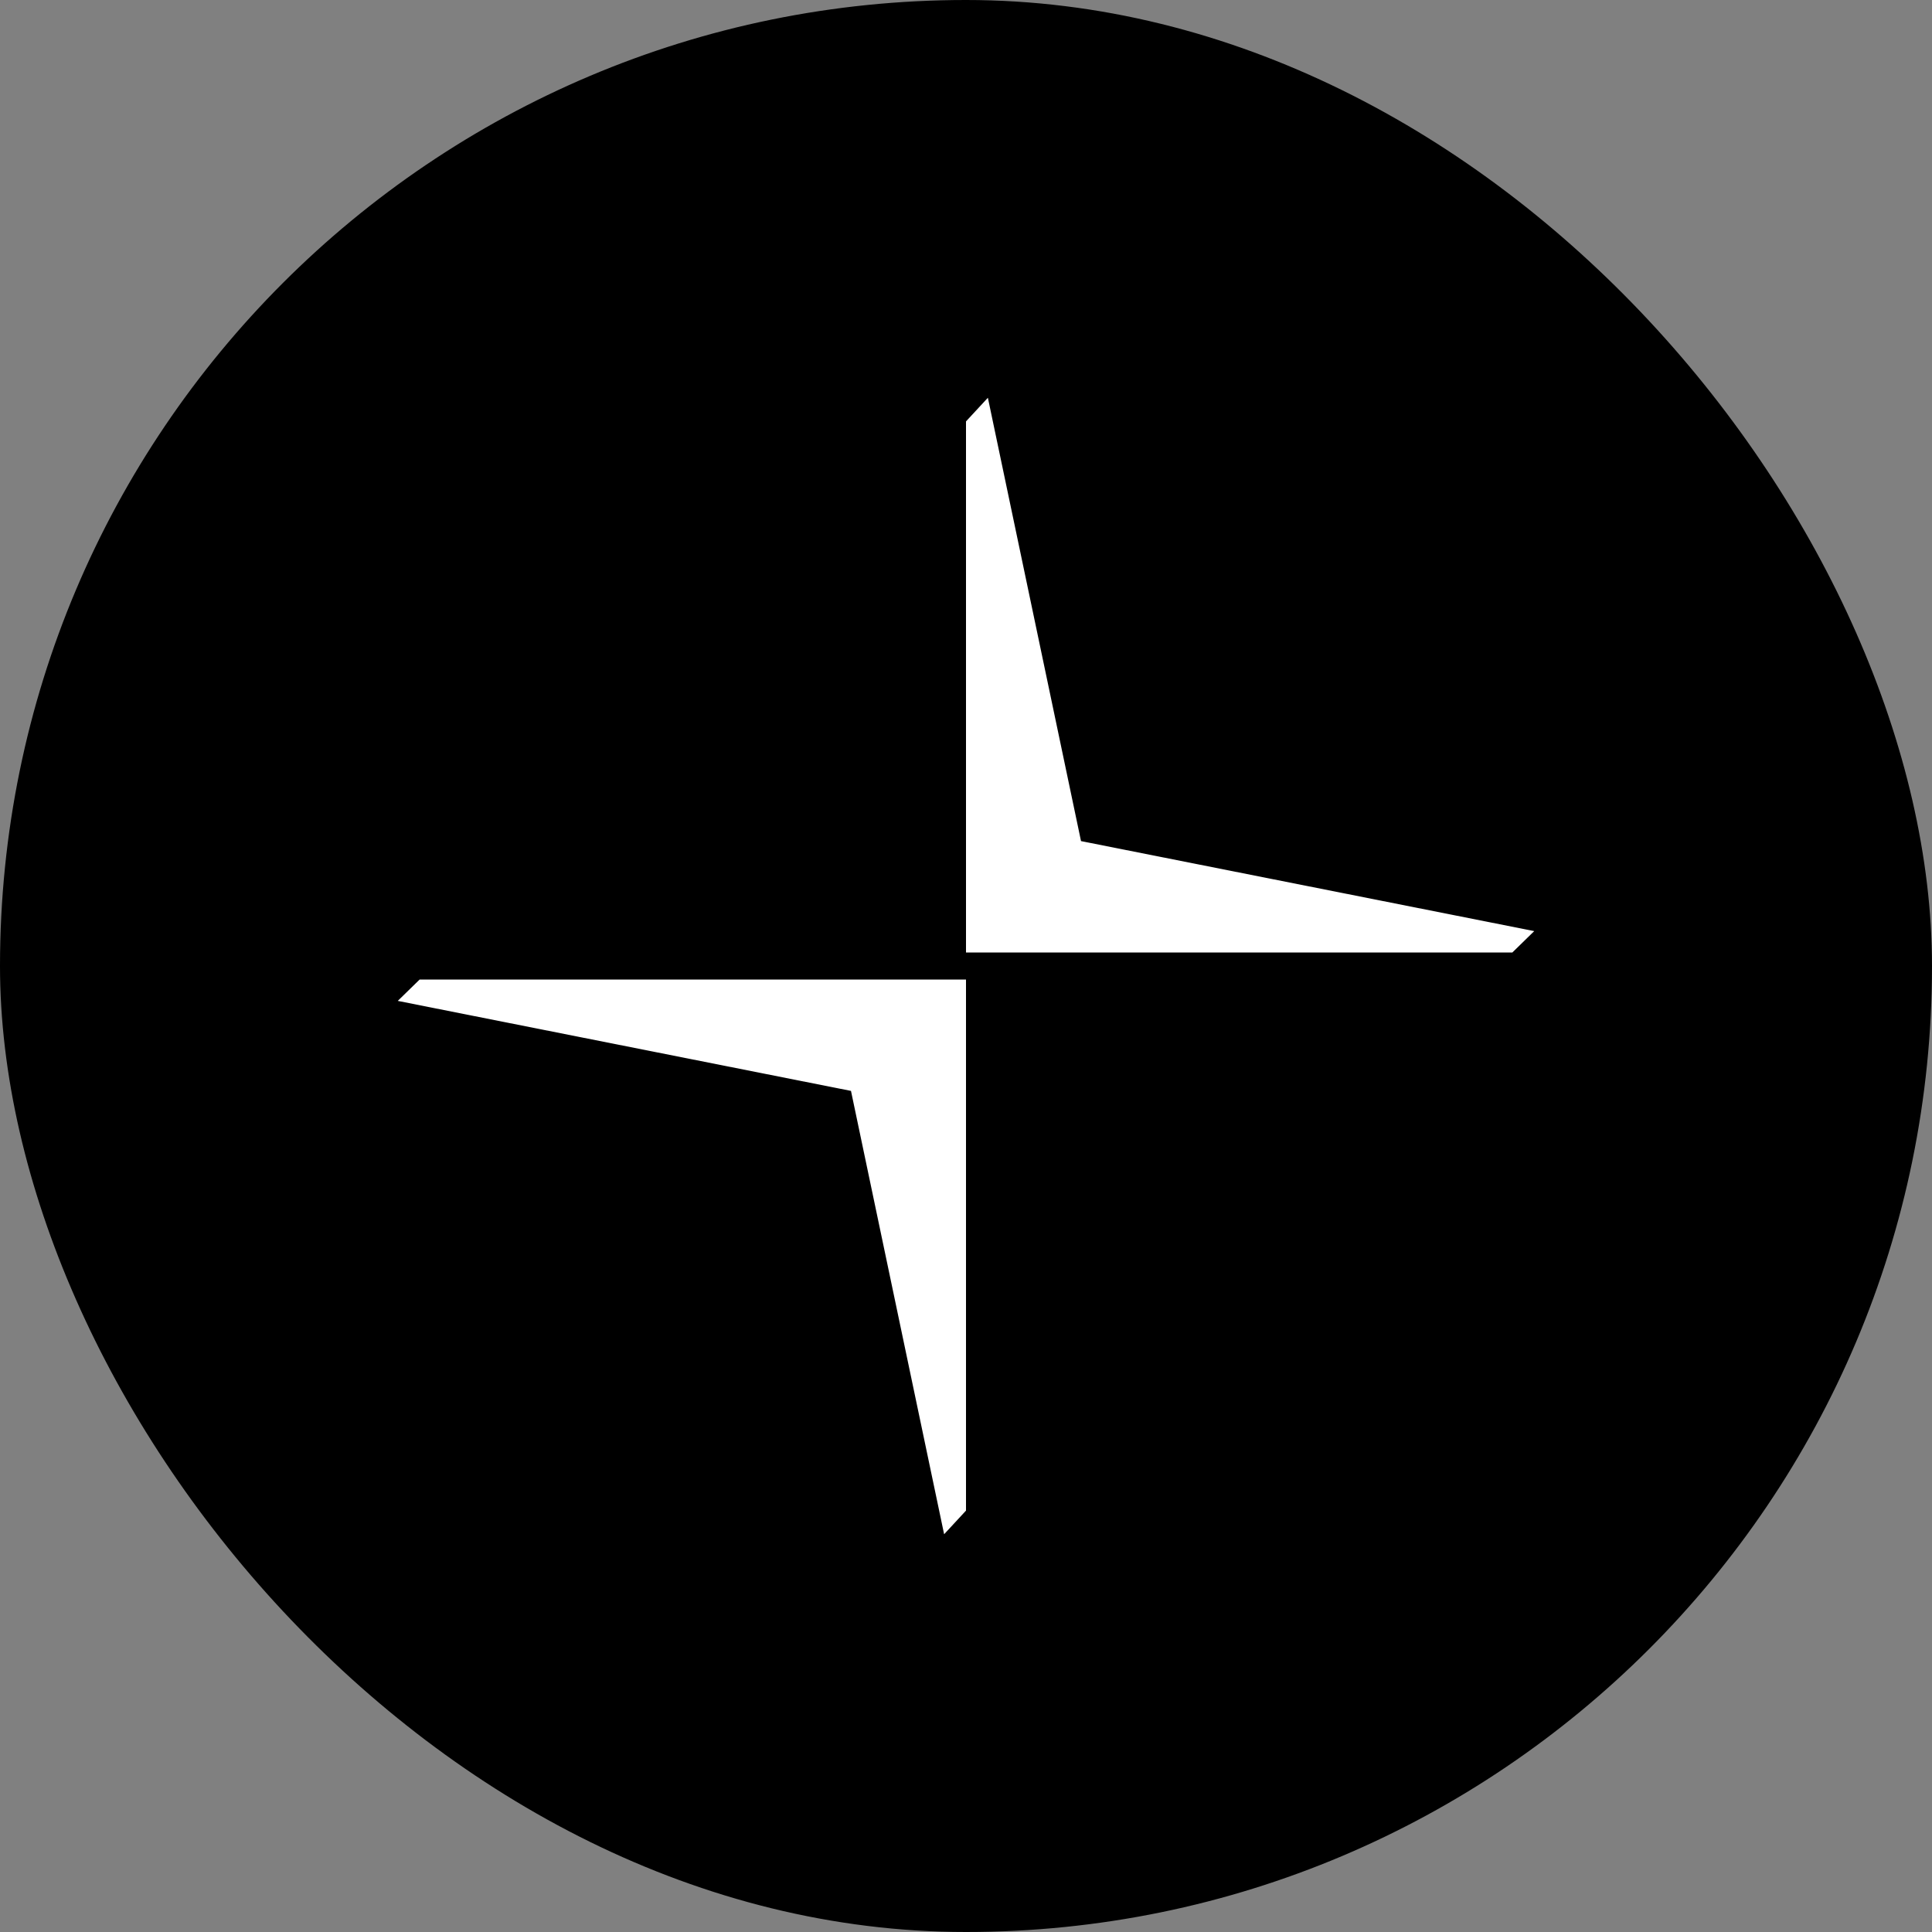 <?xml version="1.0" encoding="UTF-8"?> <svg xmlns="http://www.w3.org/2000/svg" width="34" height="34" viewBox="0 0 34 34" fill="none"><rect x="0" y="0" width="34" height="34" fill="#808080" stroke="none"/> <rect width="34" height="34" rx="17" fill="black"></rect> <path d="M17 7.416V16.762H26.615L27 16.386L19.024 14.802L17.385 7L17 7.416Z" fill="white"></path> <path d="M17 26.584L17 17.238L7.385 17.238L7 17.614L14.976 19.198L16.615 27L17 26.584Z" fill="white"></path> </svg> 